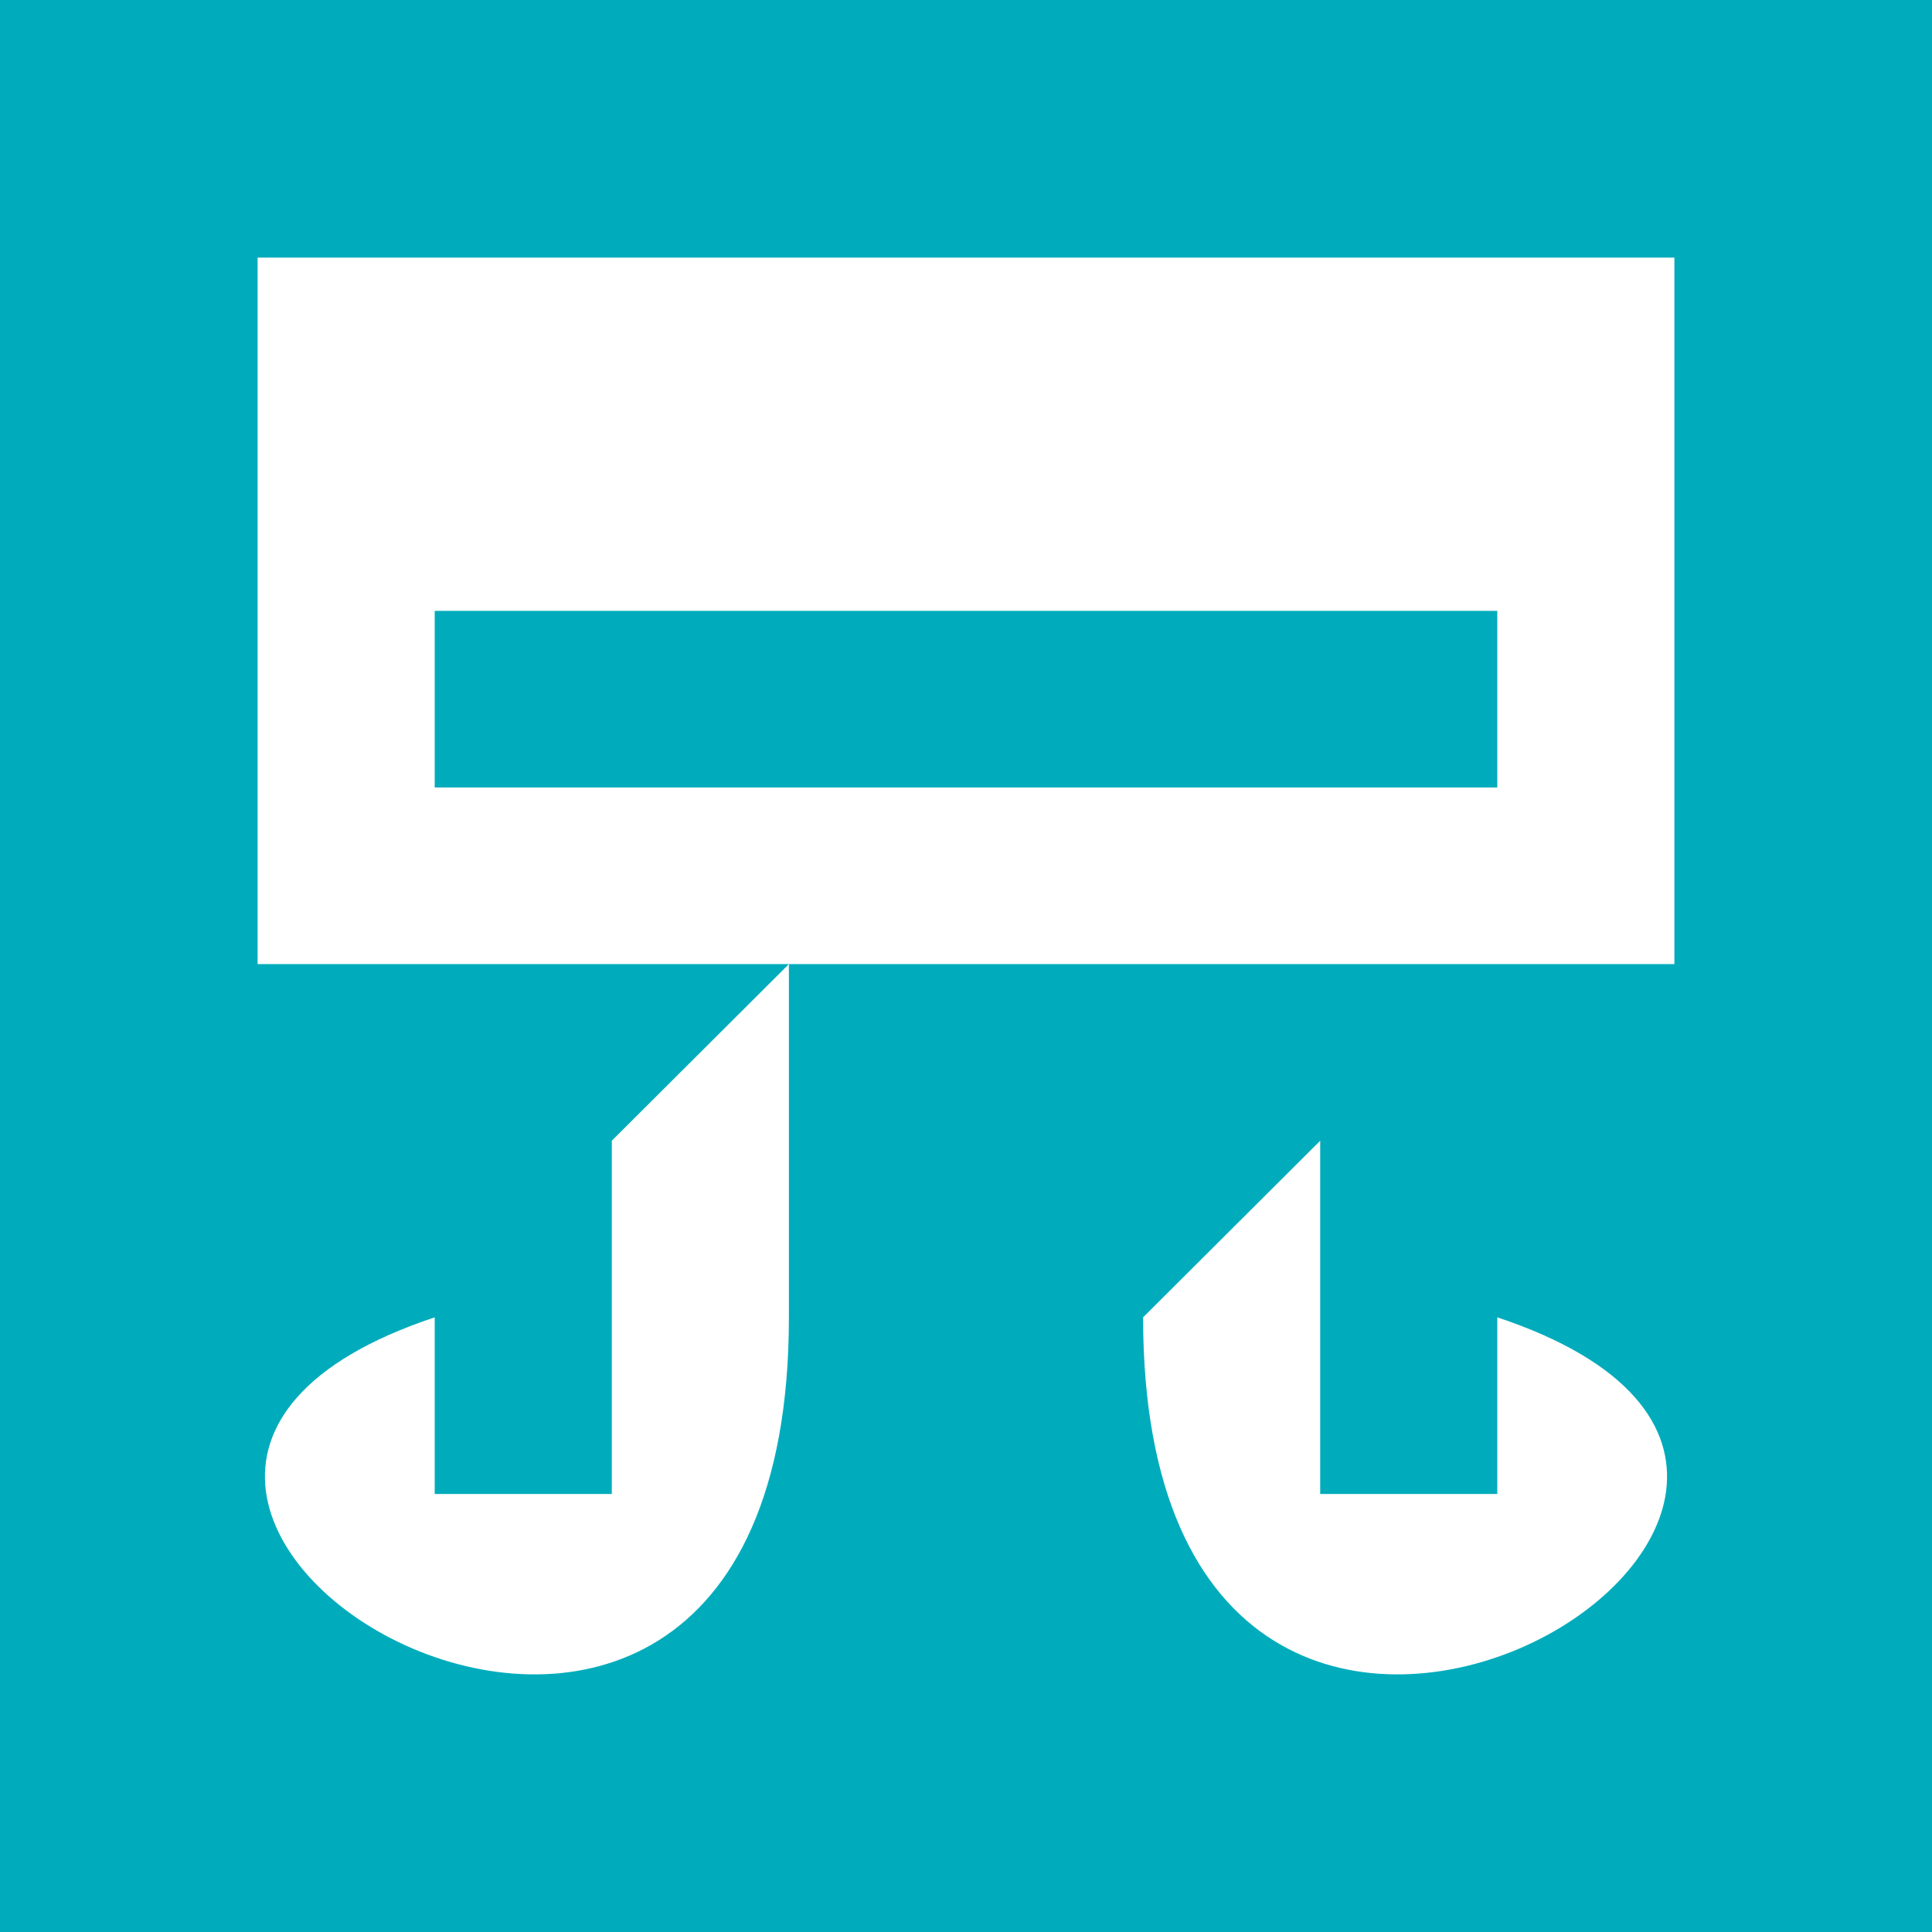 <svg width="60" height="60" viewBox="0 0 60 60" fill="none" xmlns="http://www.w3.org/2000/svg">
<rect width="60" height="60" fill="#00ACBC"/>
<path d="M8 8H52V29.941H8M13.5 24.456H46.5V18.971H13.5M24.5 29.941V40.911C24.5 62.852 -3 46.397 13.5 40.911V46.397H19V35.426M41 35.426L35.5 40.911C35.5 62.852 63 46.397 46.5 40.911V46.397H41" fill="white"/>
</svg>
